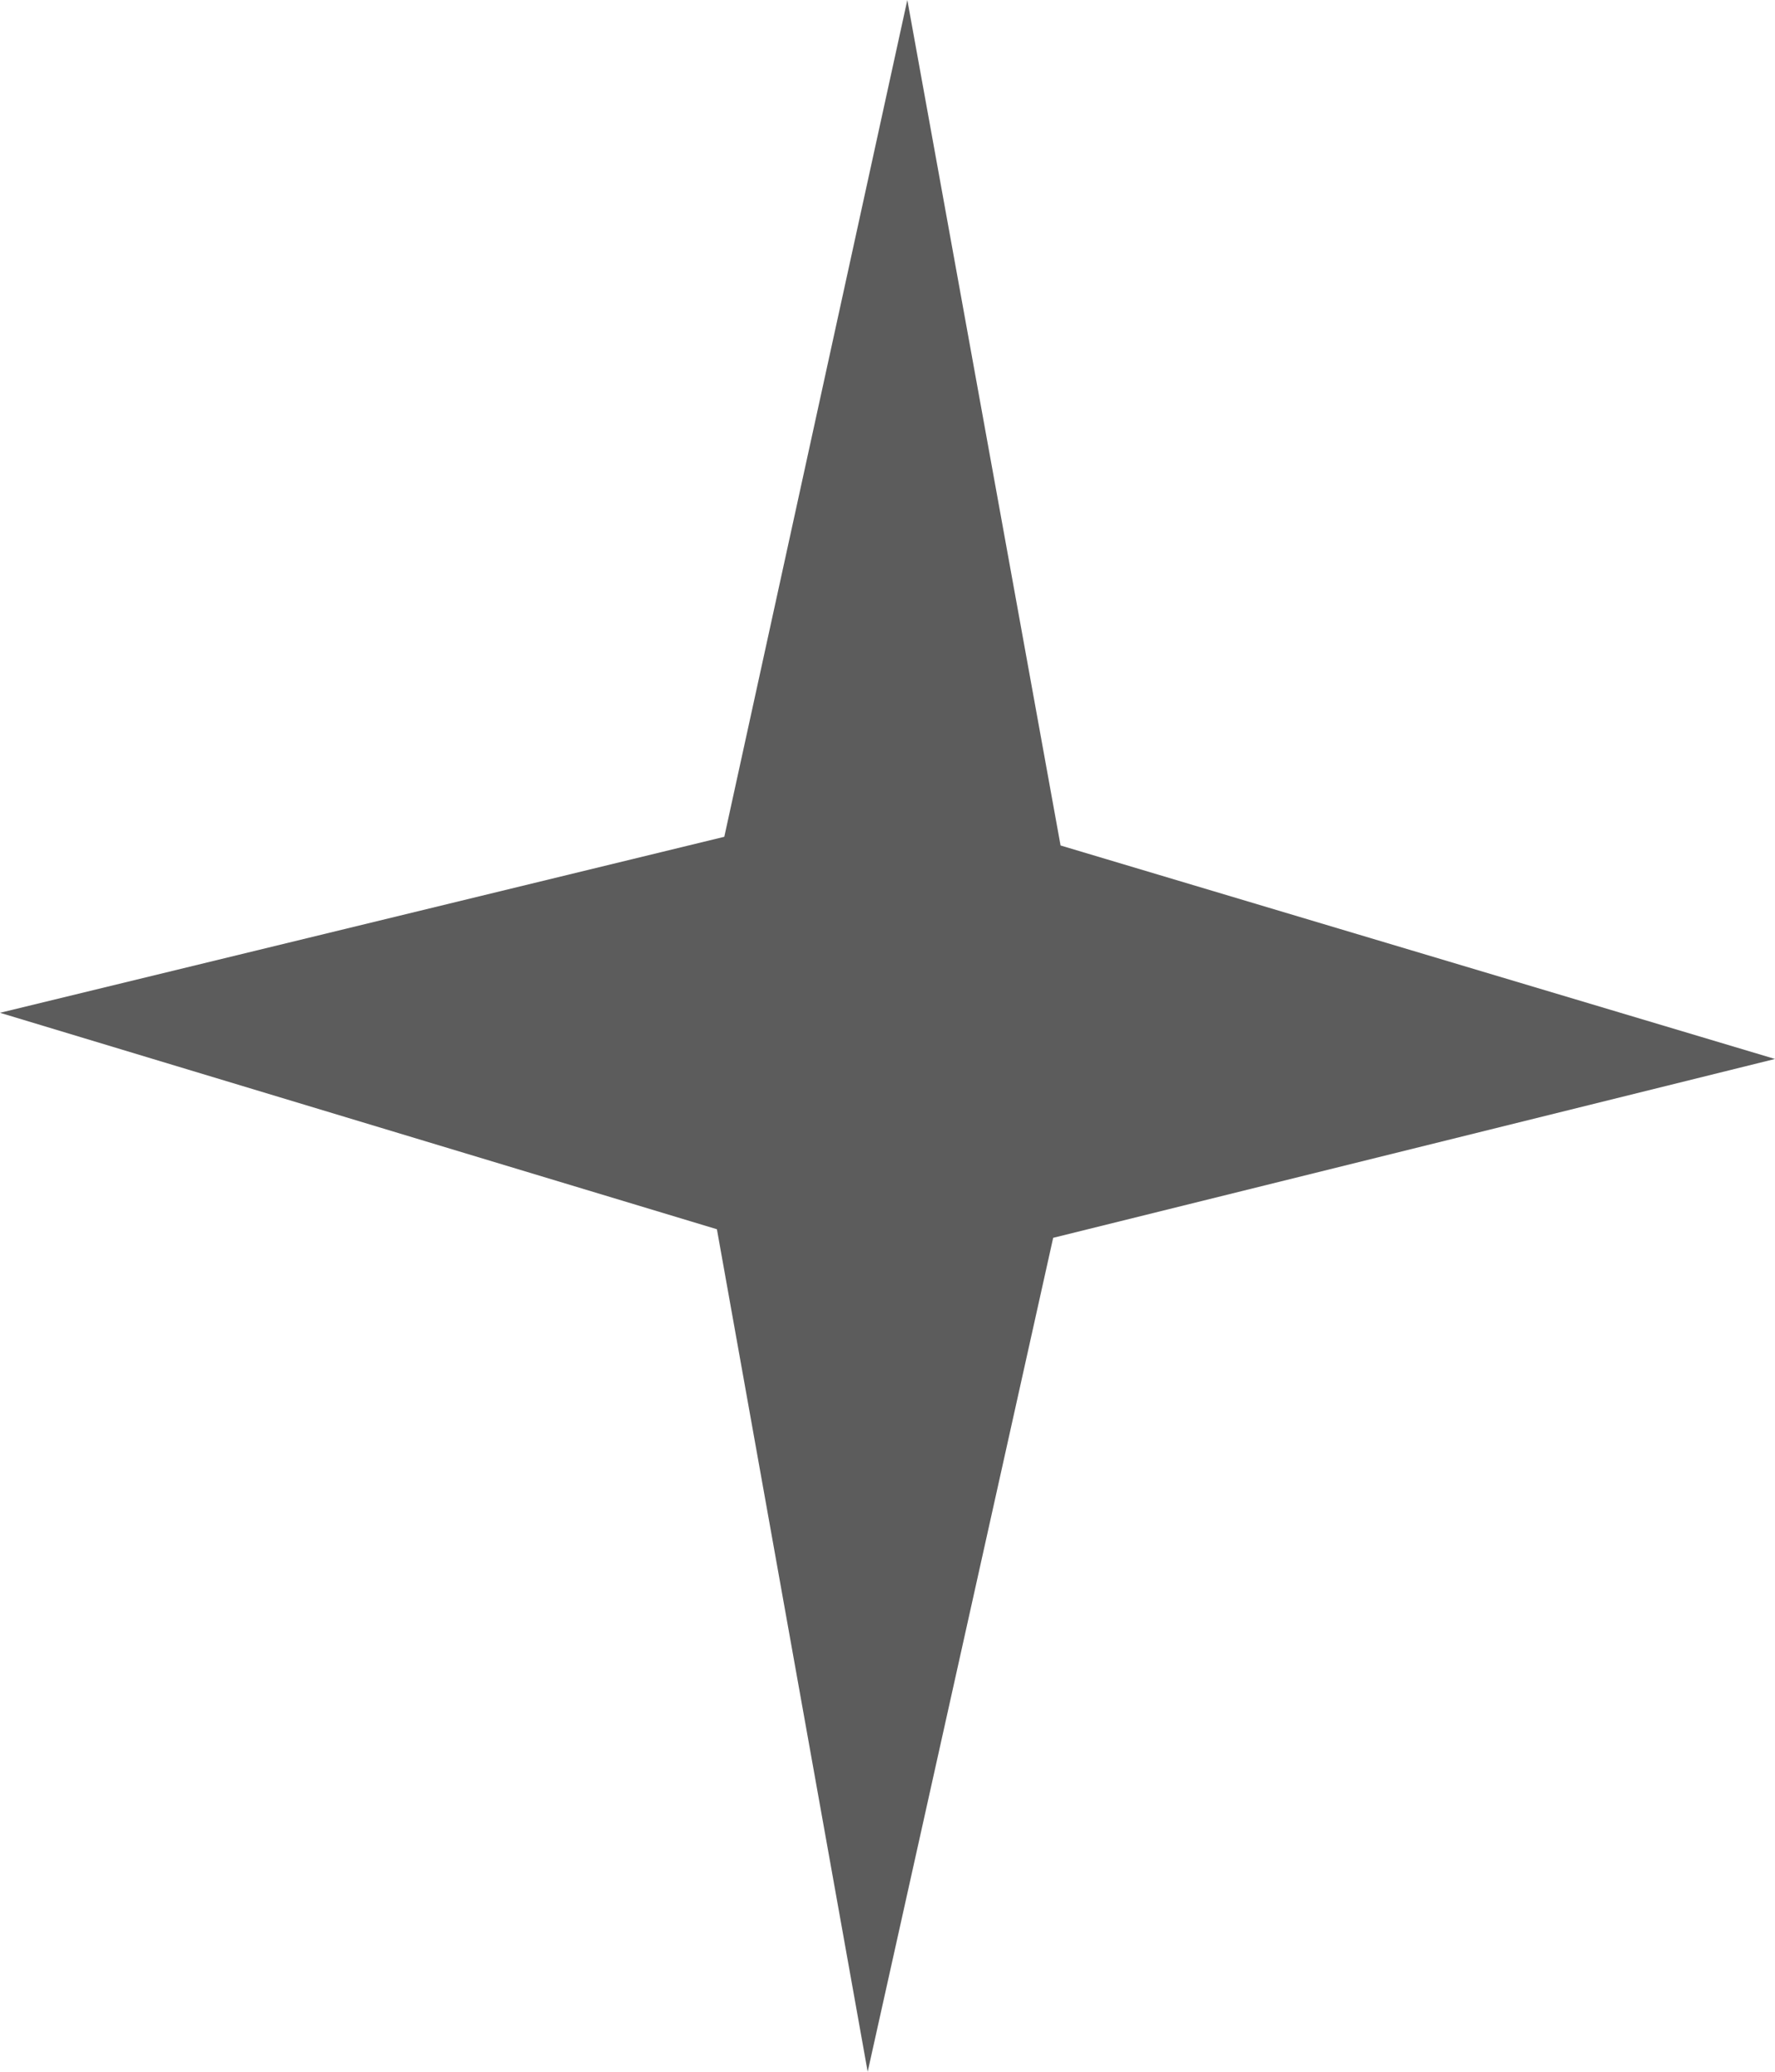 <?xml version="1.0" encoding="UTF-8"?> <svg xmlns="http://www.w3.org/2000/svg" width="18" height="21" viewBox="0 0 18 21" fill="none"> <path d="M8.799 21L7.27 12.46L0 10.266L7.345 8.482L9.201 0L10.755 8.57L18 10.734L10.68 12.547L8.799 21Z" fill="#5C5C5C"></path> </svg> 